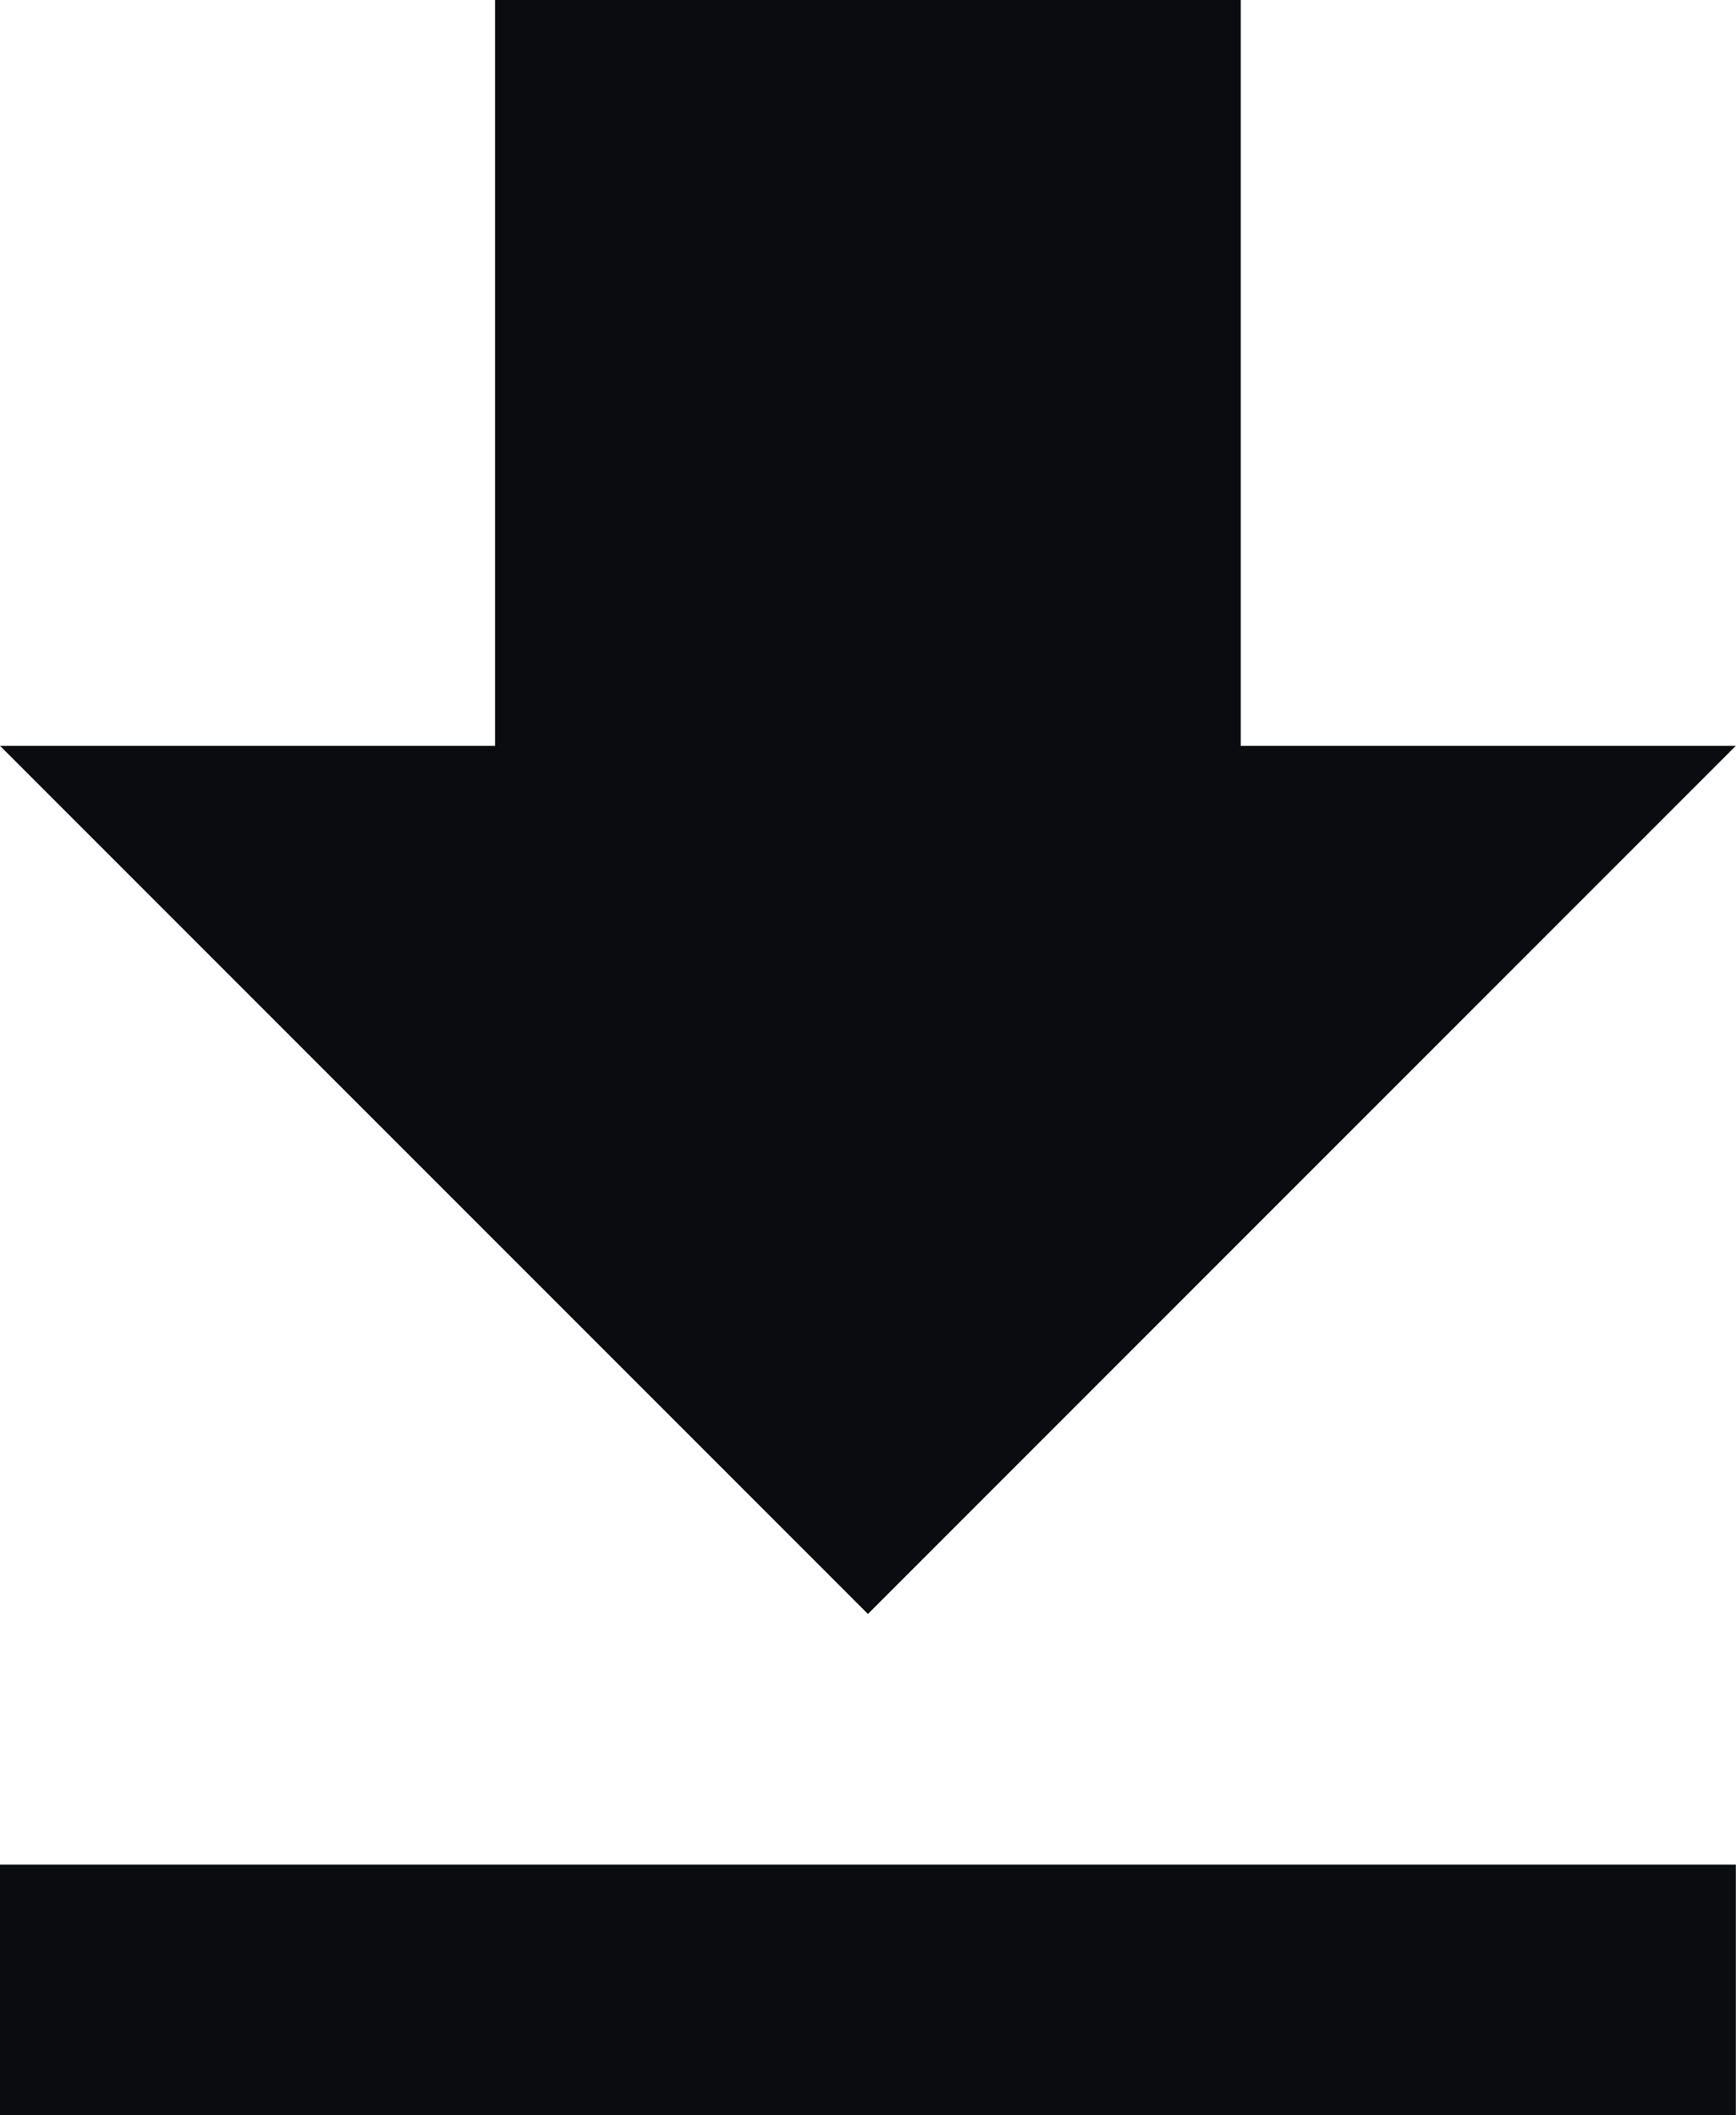<svg xmlns="http://www.w3.org/2000/svg" width="10.477" height="12.762" viewBox="0 0 10.477 12.762"><defs><style>.a{fill:#0b0c10;}</style></defs><path class="a" d="M-5.238-4.5H5.238v1.512H-5.238ZM5.238-11.25,0-6.012-5.238-11.25H-2.25v-4.5h4.5v4.5Z" transform="translate(5.238 15.75)"/></svg>